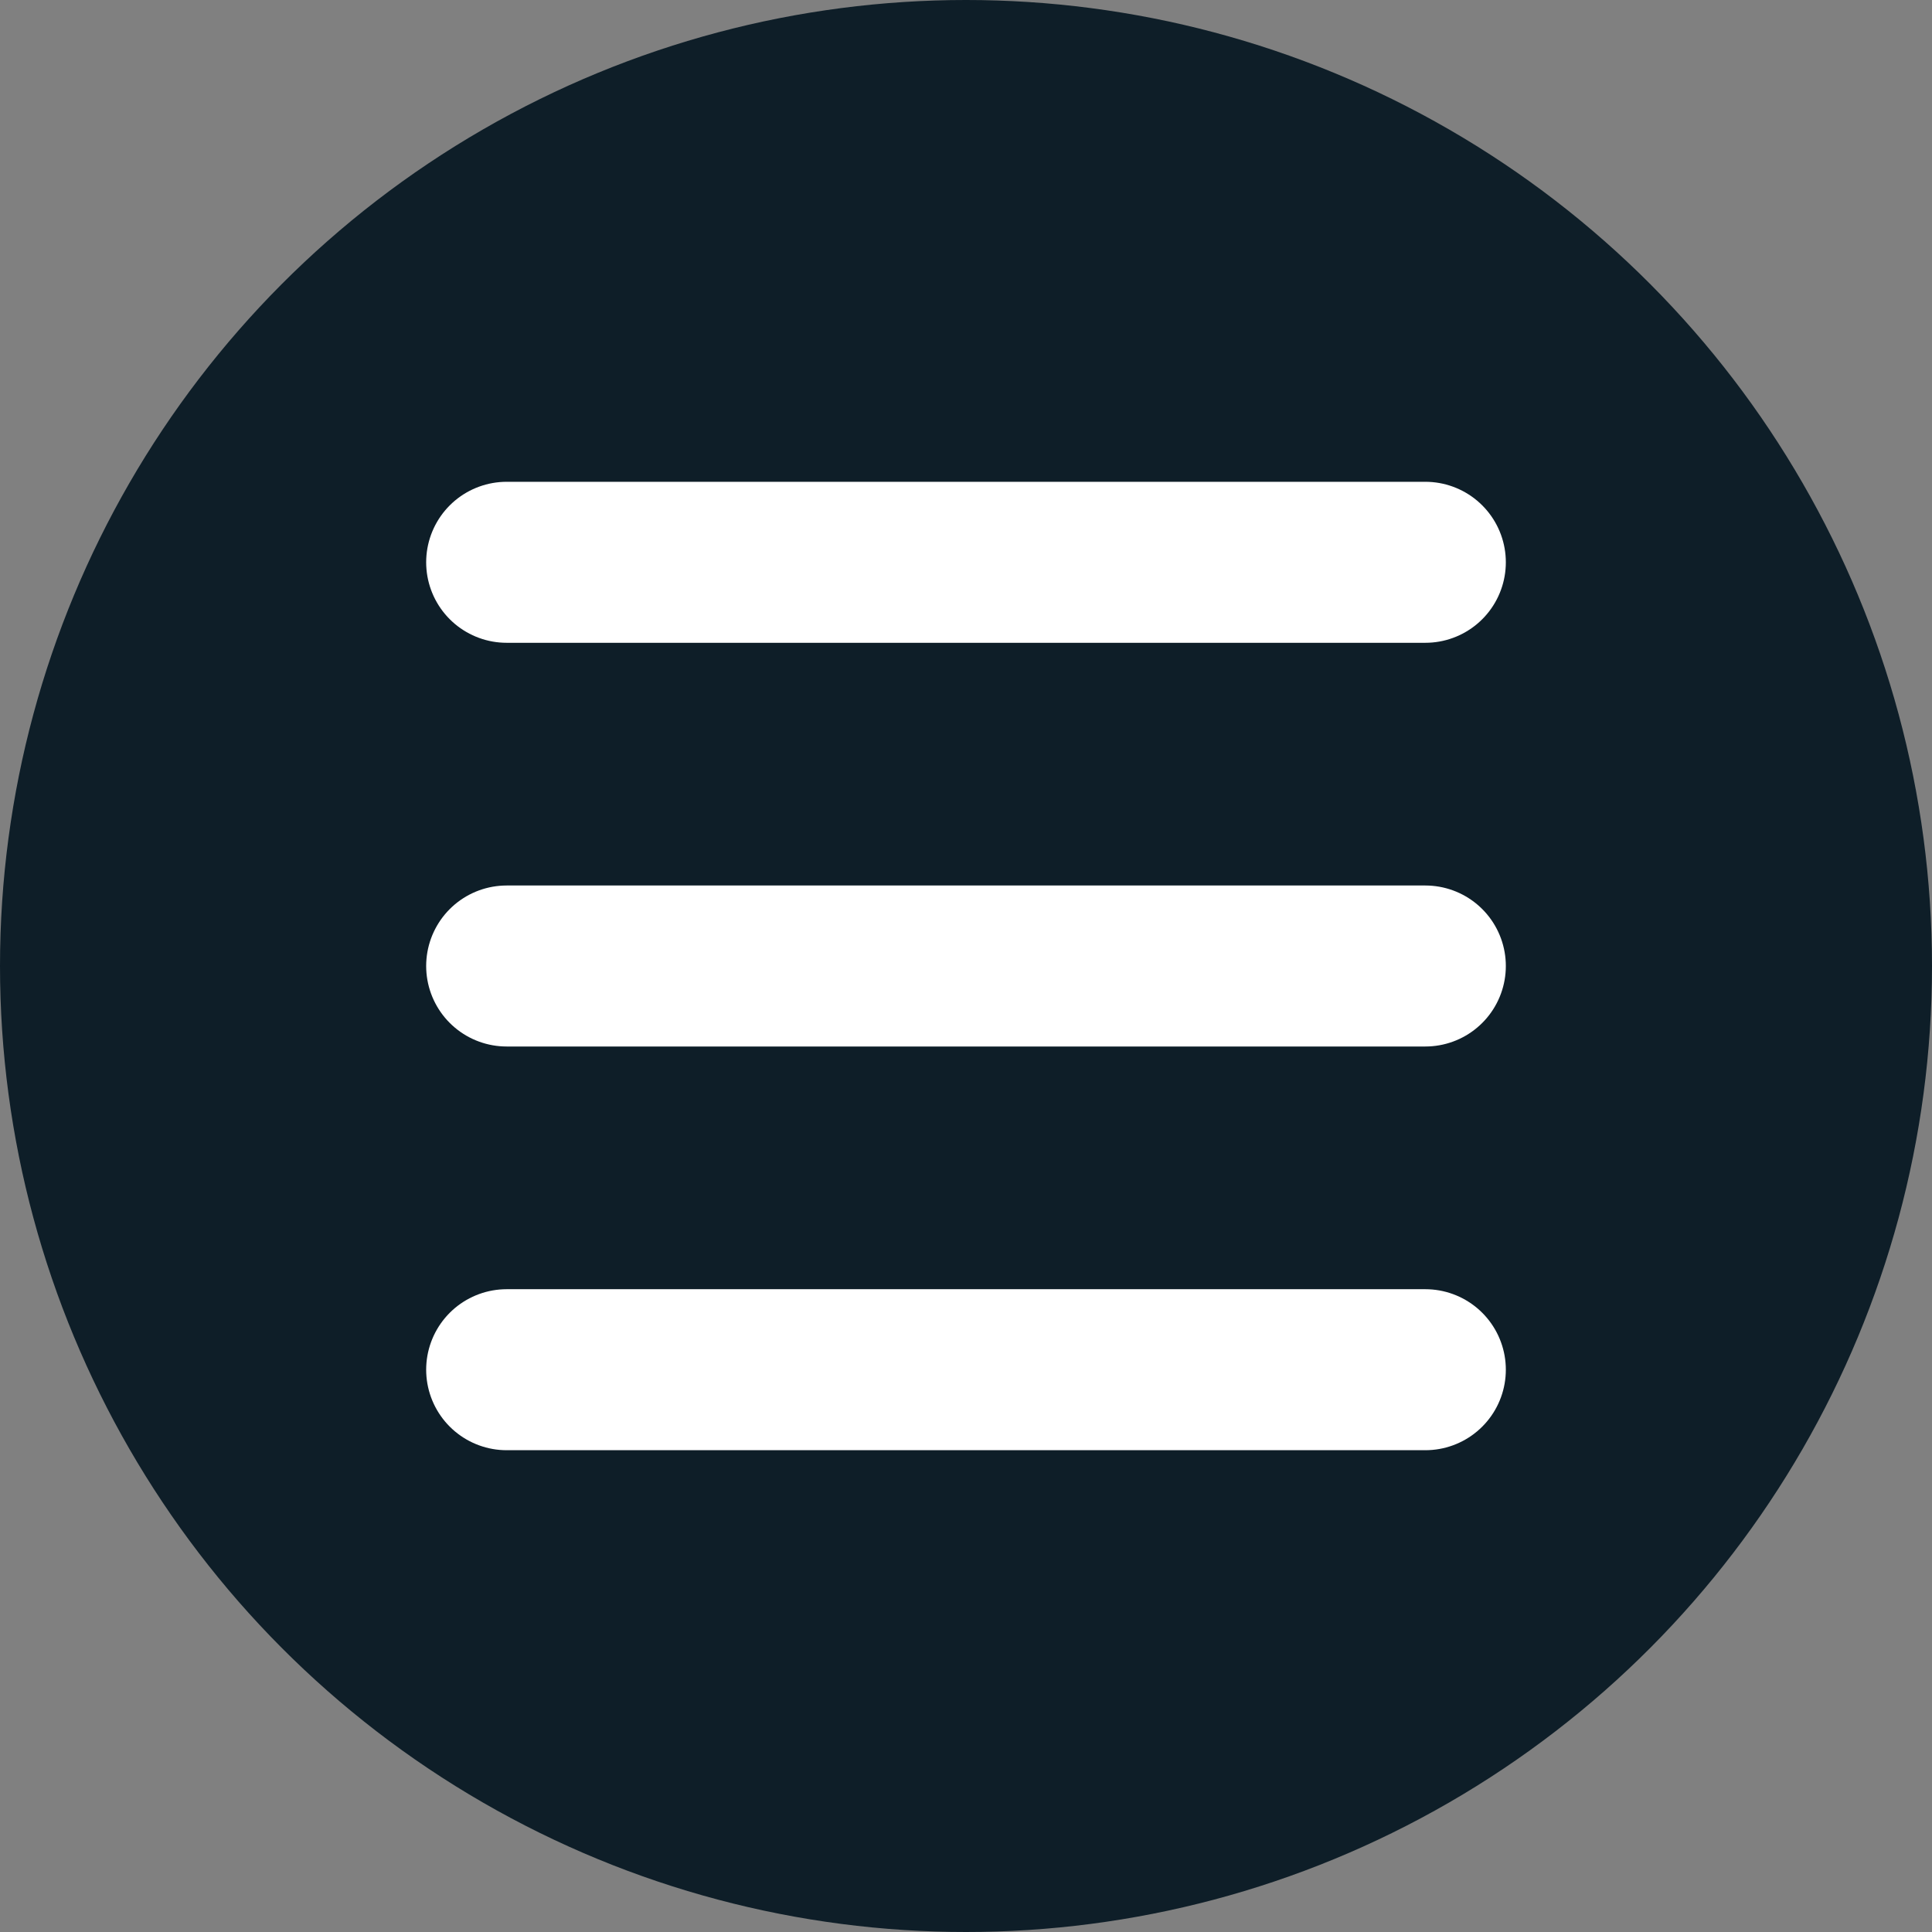 <svg id="Layer_1" data-name="Layer 1" xmlns="http://www.w3.org/2000/svg" viewBox="0 0 48 48"><rect x="0" y="0" width="48" height="48" fill="#808080" stroke="none"/><defs><style>.cls-1{fill:#0e1e28;}.cls-2{fill:#231f20;stroke:#fff;stroke-linecap:round;stroke-linejoin:round;stroke-width:4px;}</style></defs><title>open-icon</title><circle class="cls-1" cx="24" cy="24" r="24"/><line class="cls-2" x1="12.588" y1="13.97" x2="35.412" y2="13.97"/><line class="cls-2" x1="12.588" y1="24" x2="35.412" y2="24"/><line class="cls-2" x1="12.588" y1="34.03" x2="35.412" y2="34.03"/></svg>